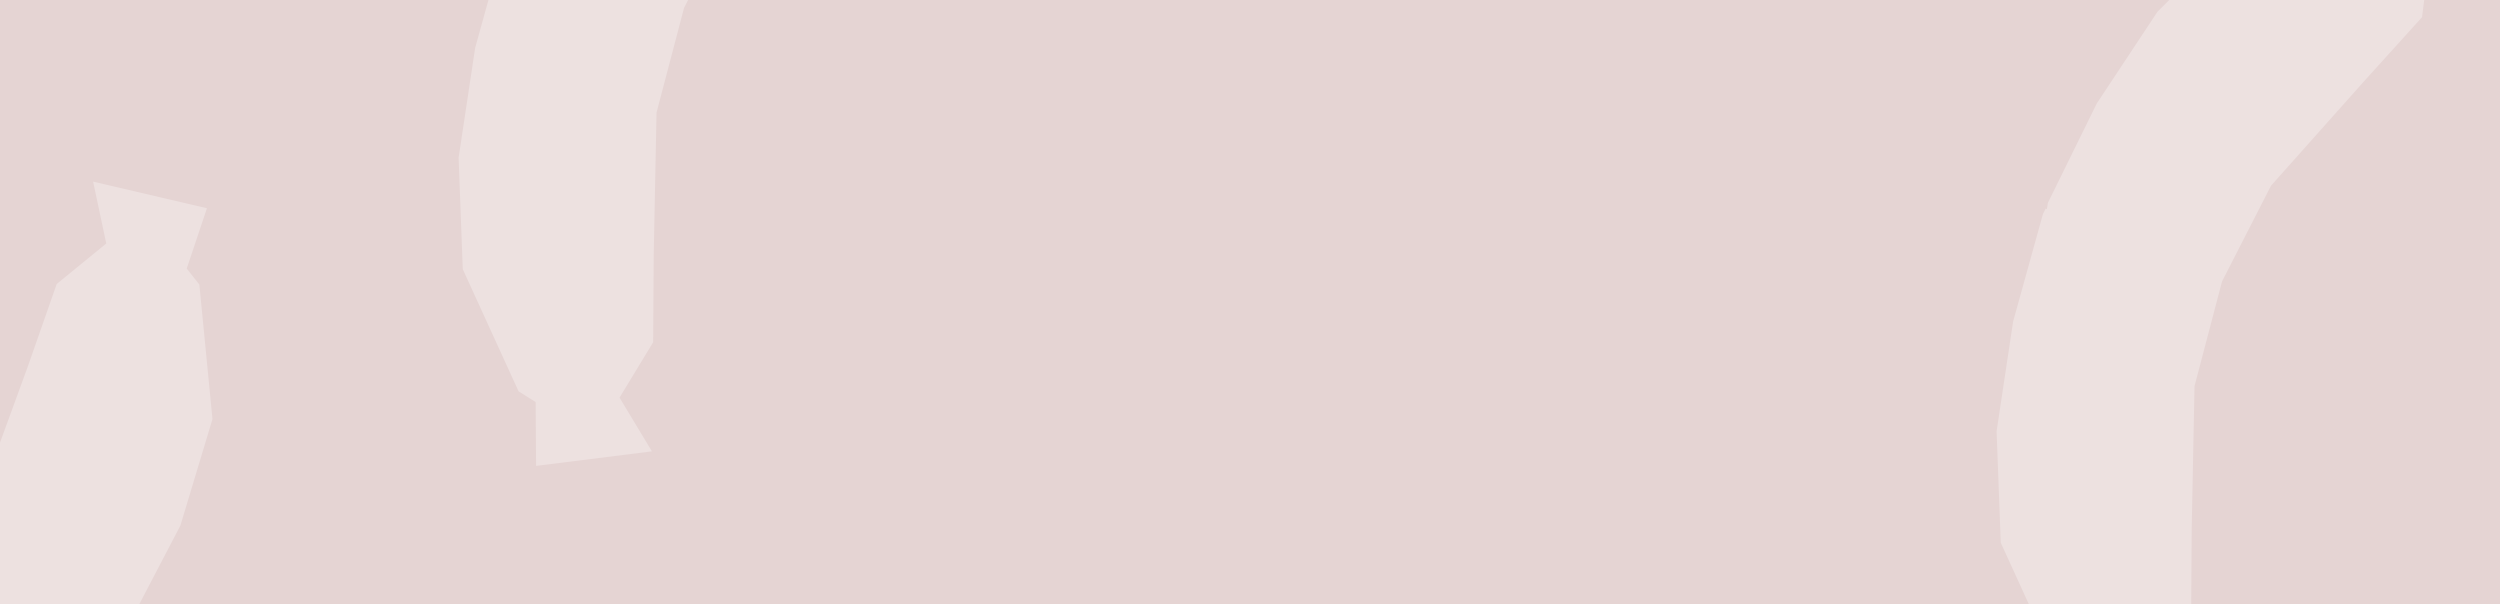 <svg xmlns="http://www.w3.org/2000/svg" width="393" height="95" viewBox="0 0 393 95" fill="none"><rect x="0" y="0" width="393" height="95" fill="#333333" stroke="none"/><g clip-path="url(#clip0_2809_3951)"><rect width="393" height="95" fill="#E5D4D3"></rect><path d="M14.636 28.551L16.703 38.278L8.914 44.642L4.37 57.618L-3.248 78.469L-12.639 92.468L-24.754 103.966L-43.781 114.31L-55.674 120.658L-60.805 131.114L-70.189 131.562L-61.642 148.518L-53.942 143.138L-52.694 144.138L-32.127 143.153L-16.751 135.928L-3.115 125.673L9.154 113.645L9.634 112.763L9.672 112.787L9.795 112.9L10.485 112.222L20.333 97.973L28.359 82.613L33.401 65.88L31.34 44.736L29.354 42.215L32.532 32.737L14.636 28.551Z" fill="white" fill-opacity="0.3"></path><path d="M102.483 70.951L97.393 62.507L102.676 53.8L102.766 39.994L103.208 17.698L107.534 1.24L115.234 -13.81L129.818 -30.179L138.972 -40.299L140.429 -51.935L149.125 -55.624L135.596 -68.623L130.08 -60.874L128.581 -61.382L109.523 -53.294L97.37 -41.135L87.836 -26.727L80.163 -11.124L79.996 -10.126L79.952 -10.135L79.799 -10.199L79.369 -9.32L74.692 7.533L72.093 24.797L72.747 42.316L81.519 61.519L84.204 63.203L84.271 73.238L102.483 70.951Z" fill="white" fill-opacity="0.3"></path><path d="M344.255 113.951L339.165 105.507L344.448 96.8L344.538 82.994L344.979 60.698L349.306 44.24L357.005 29.19L371.59 12.821L380.744 2.701L382.2 -8.936L390.897 -12.624L377.367 -25.623L371.851 -17.874L370.352 -18.382L351.294 -10.294L339.142 1.865L329.608 16.273L321.934 31.876L321.767 32.874L321.724 32.865L321.57 32.801L321.14 33.68L316.464 50.533L313.864 67.797L314.519 85.316L323.29 104.519L325.975 106.203L326.042 116.238L344.255 113.951Z" fill="white" fill-opacity="0.3"></path></g><defs><clipPath id="clip0_2809_3951"><rect width="393" height="95" fill="white"></rect></clipPath></defs></svg>